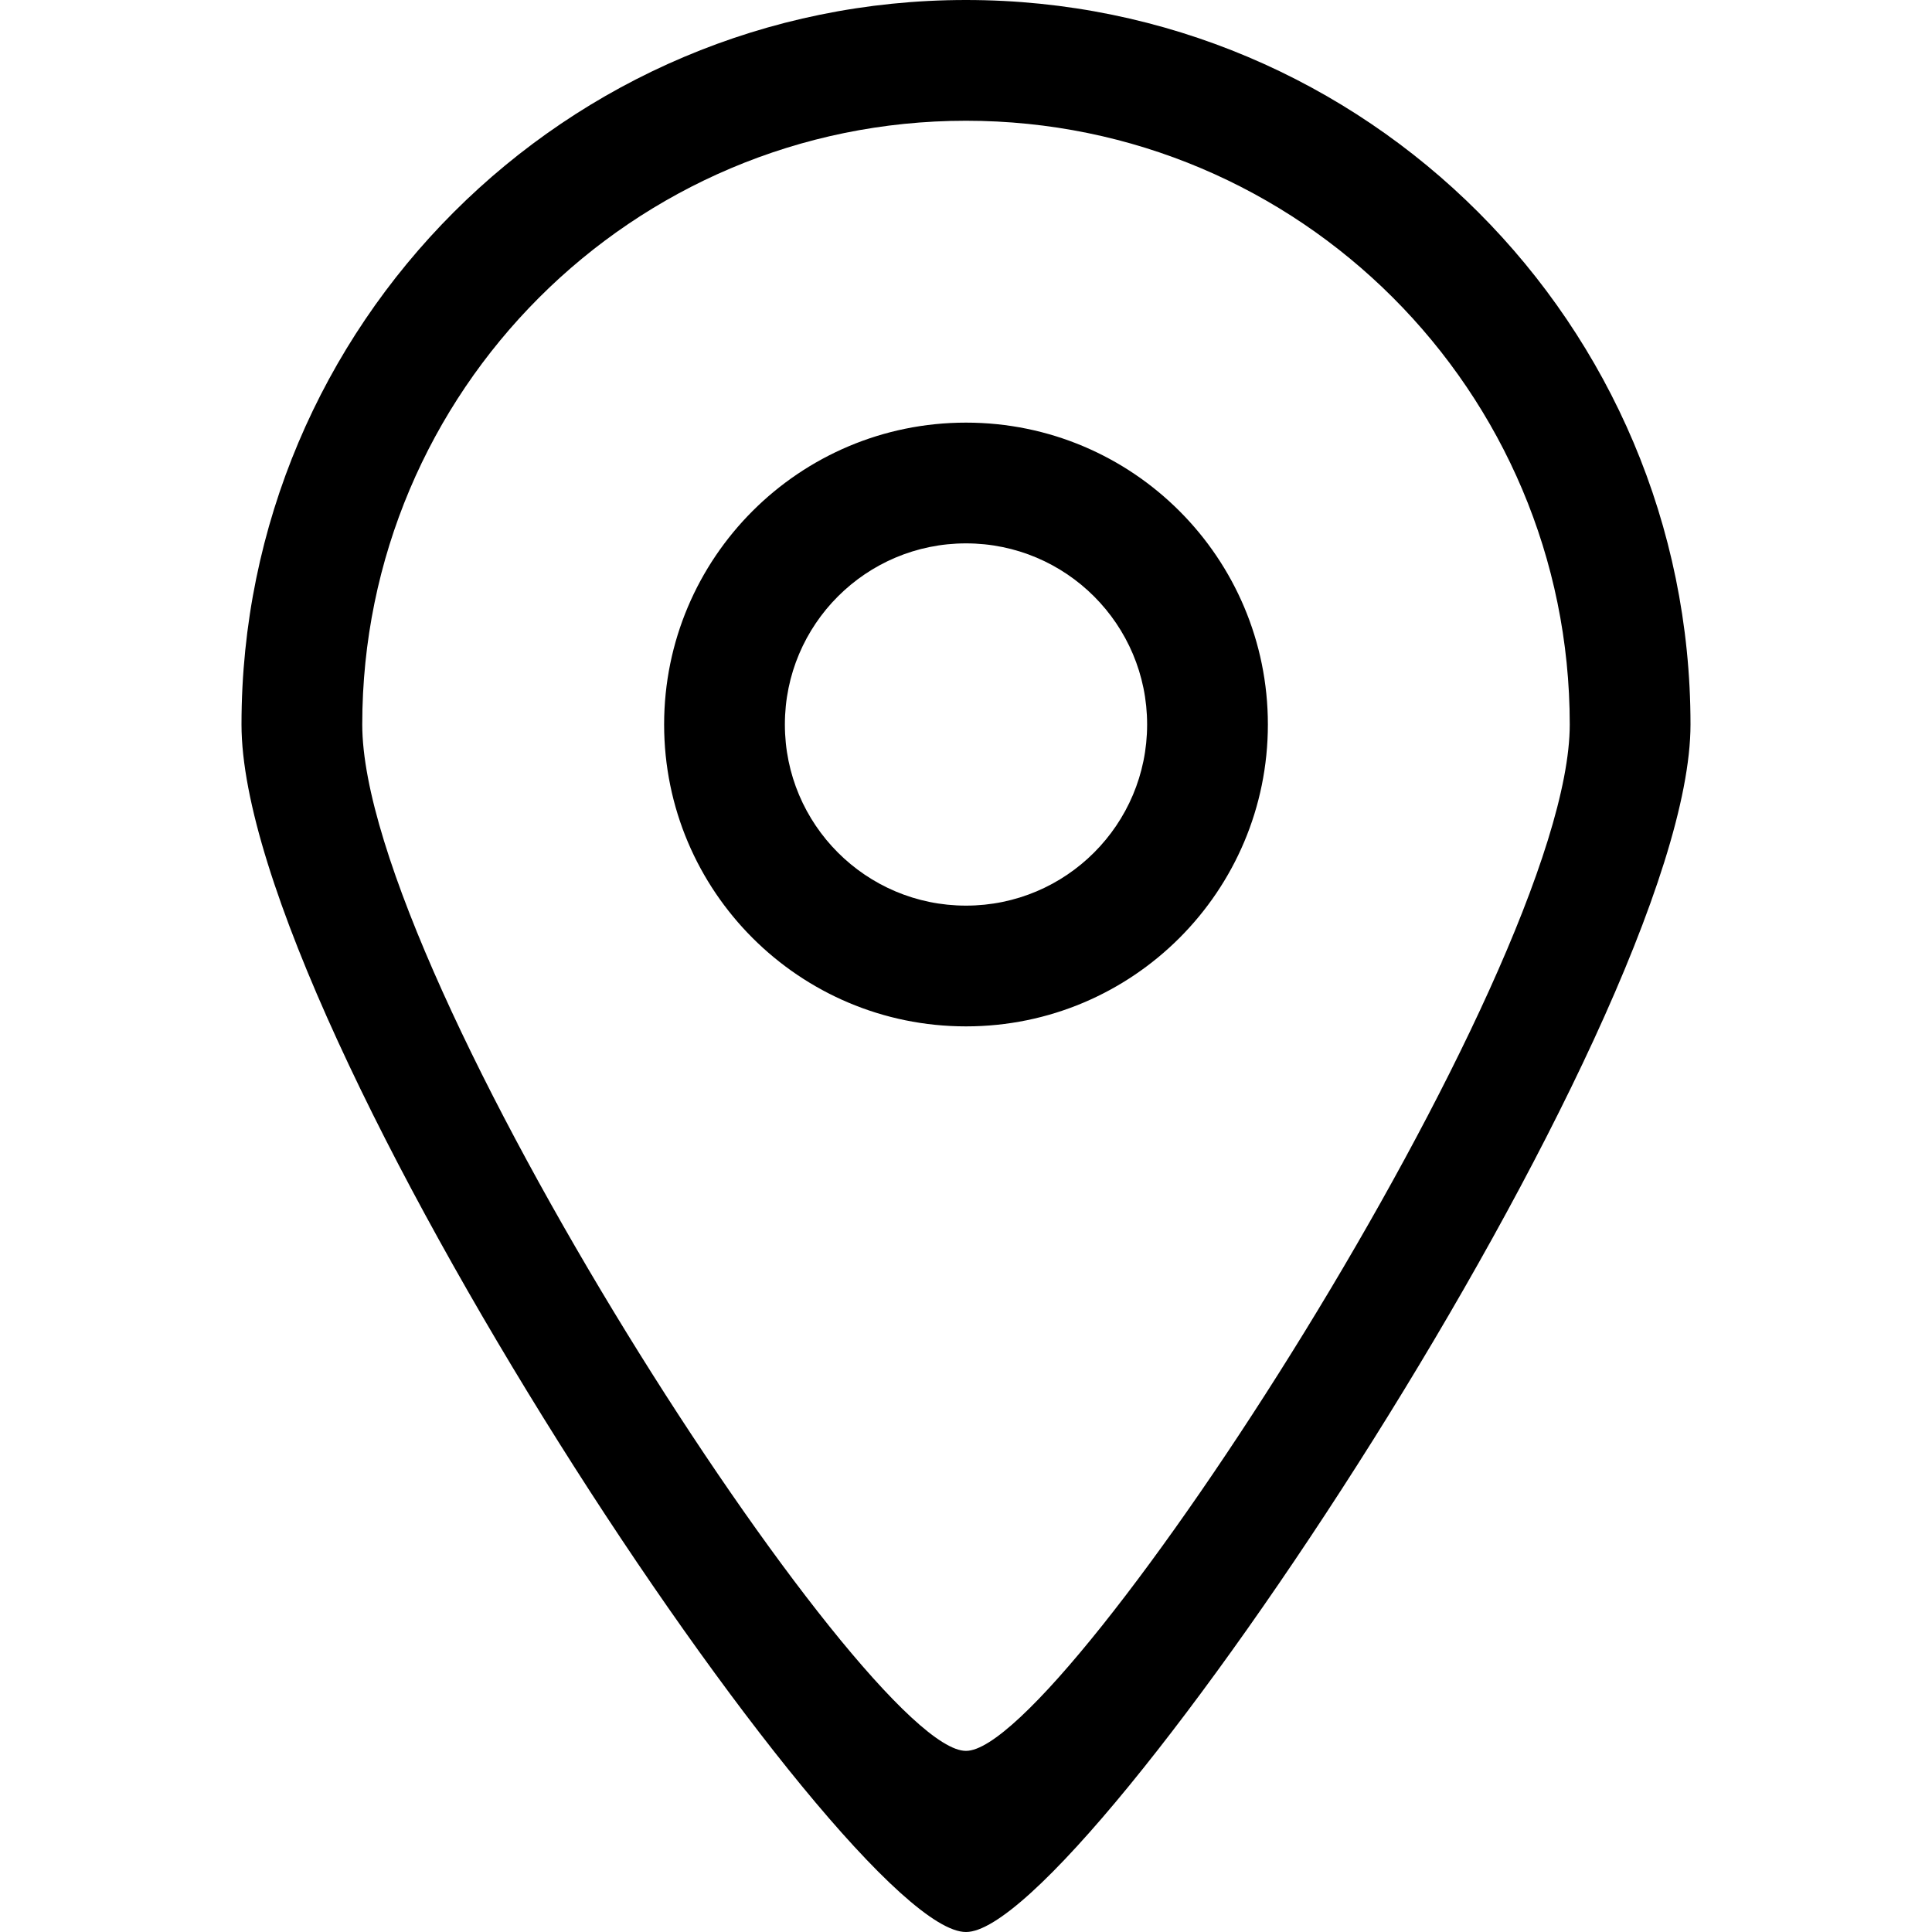 <svg width="100" height="100" viewBox="0 0 100 100" fill="none" xmlns="http://www.w3.org/2000/svg">
<g clip-path="url(#clip0_1_1097)">
<path fill-rule="evenodd" clip-rule="evenodd" d="M50 46.875C44.822 46.875 40.625 42.678 40.625 37.5C40.625 32.322 44.822 28.125 50 28.125C55.178 28.125 59.375 32.322 59.375 37.5C59.375 42.678 55.178 46.875 50 46.875ZM50 21.875C41.372 21.875 34.375 28.869 34.375 37.5C34.375 46.131 41.372 53.125 50 53.125C58.628 53.125 65.625 46.131 65.625 37.5C65.625 28.869 58.628 21.875 50 21.875ZM50 90.625C44.803 90.653 18.75 50.566 18.75 37.5C18.75 20.244 32.741 6.25 50 6.25C67.259 6.25 81.25 20.244 81.25 37.5C81.25 50.391 55.116 90.653 50 90.625ZM50 0C29.291 0 12.5 16.791 12.5 37.5C12.5 53.181 43.766 100.034 50 100C56.138 100.034 87.5 52.969 87.5 37.5C87.5 16.791 70.709 0 50 0Z" fill="black"/>
</g>
<defs>
<clipPath id="clip0_1_1097">
<rect width="100" height="100" fill="white"/>
</clipPath>
</defs>
</svg>
